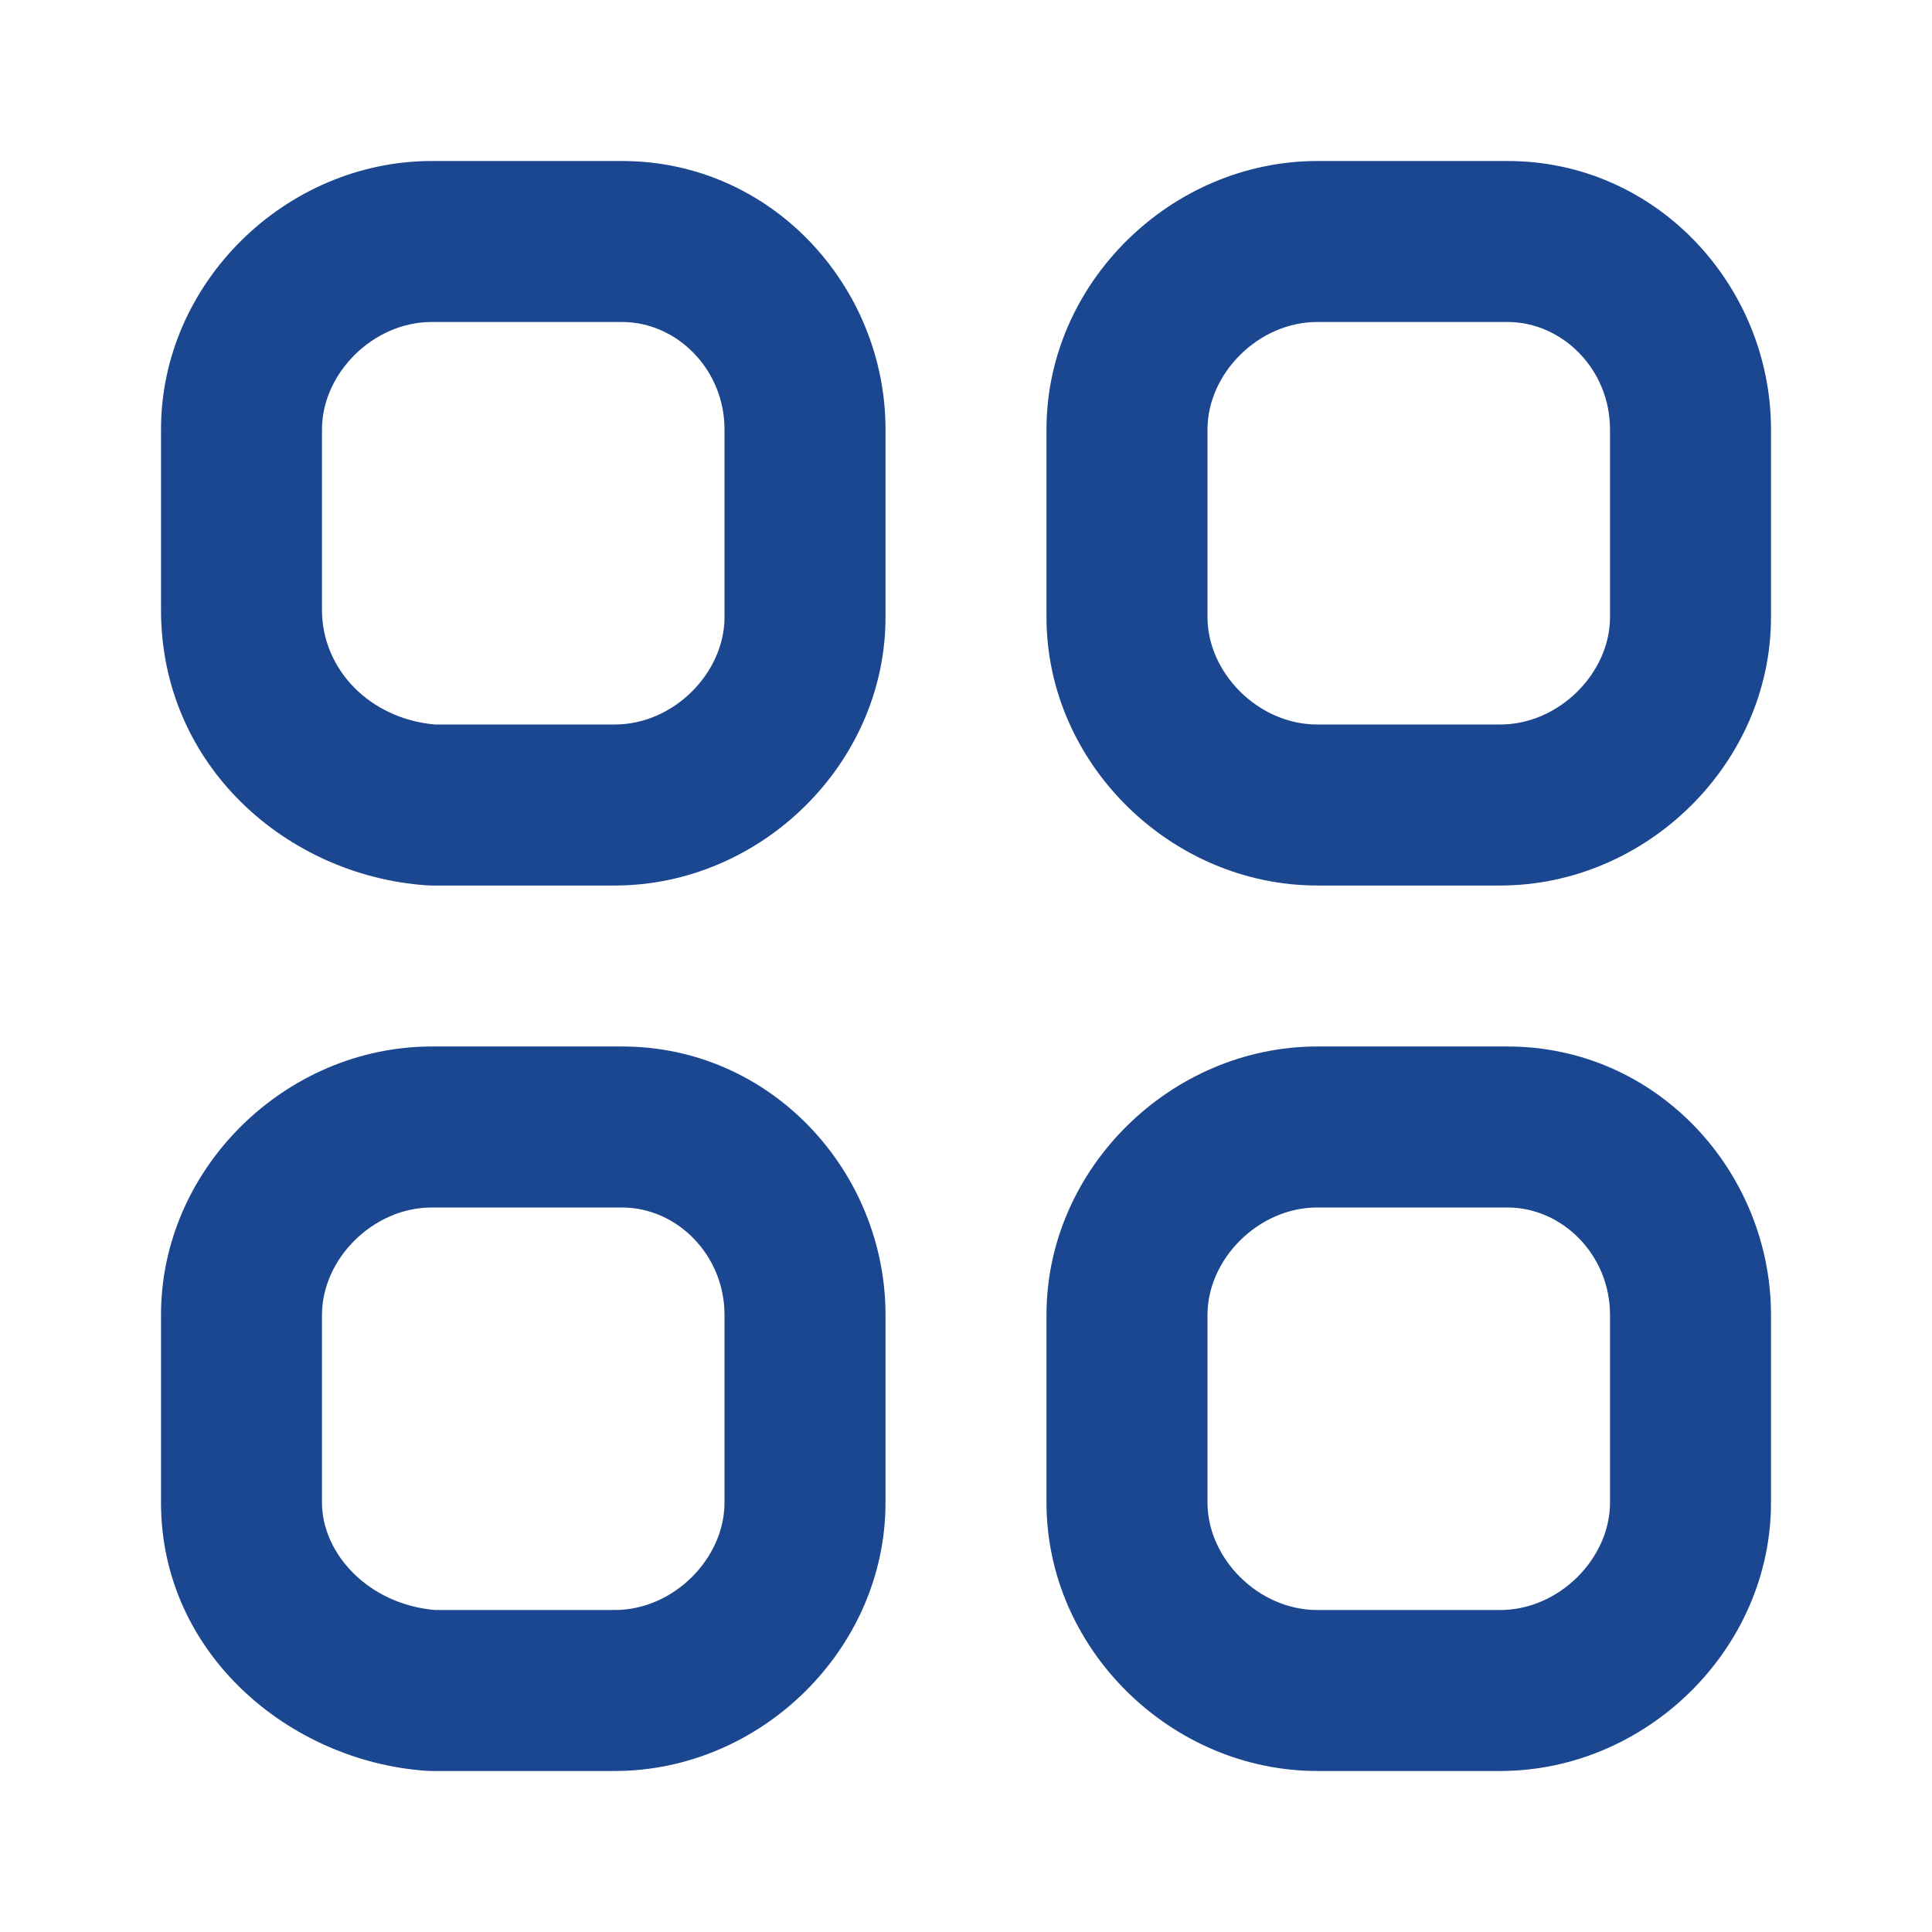 <svg width="53" height="53" viewBox="0 0 53 53" fill="none" xmlns="http://www.w3.org/2000/svg">
<path fill-rule="evenodd" clip-rule="evenodd" d="M11.845 8.833C10.227 8.833 8.833 10.25 8.833 11.778V16.732C8.833 18.361 10.141 19.717 11.931 19.875H16.864C18.482 19.875 19.875 18.459 19.875 16.931V11.778C19.875 10.136 18.571 8.833 17.064 8.833H11.845ZM4.417 11.778C4.417 7.757 7.841 4.417 11.845 4.417H17.064C21.179 4.417 24.292 7.87 24.292 11.778V16.931C24.292 20.952 20.867 24.292 16.864 24.292H11.845C11.793 24.292 11.741 24.29 11.689 24.286C7.893 24.018 4.417 21.028 4.417 16.732V11.778ZM36.136 8.833C34.518 8.833 33.125 10.25 33.125 11.778V16.931C33.125 18.459 34.518 19.875 36.136 19.875H41.155C42.773 19.875 44.167 18.459 44.167 16.931V11.778C44.167 10.136 42.862 8.833 41.356 8.833H36.136ZM28.708 11.778C28.708 7.757 32.133 4.417 36.136 4.417H41.356C45.471 4.417 48.583 7.87 48.583 11.778V16.931C48.583 20.952 45.159 24.292 41.155 24.292H36.136C32.133 24.292 28.708 20.952 28.708 16.931V11.778ZM11.845 33.125C10.227 33.125 8.833 34.541 8.833 36.069V41.222C8.833 42.606 10.087 44.005 11.931 44.167H16.864C18.482 44.167 19.875 42.75 19.875 41.222V36.069C19.875 34.428 18.571 33.125 17.064 33.125H11.845ZM4.417 36.069C4.417 32.048 7.841 28.708 11.845 28.708H17.064C21.179 28.708 24.292 32.162 24.292 36.069V41.222C24.292 45.243 20.867 48.583 16.864 48.583H11.845C11.793 48.583 11.741 48.581 11.689 48.578C7.949 48.314 4.417 45.371 4.417 41.222V36.069ZM36.136 33.125C34.518 33.125 33.125 34.541 33.125 36.069V41.222C33.125 42.75 34.518 44.167 36.136 44.167H41.155C42.773 44.167 44.167 42.75 44.167 41.222V36.069C44.167 34.428 42.862 33.125 41.356 33.125H36.136ZM28.708 36.069C28.708 32.048 32.133 28.708 36.136 28.708H41.356C45.471 28.708 48.583 32.162 48.583 36.069V41.222C48.583 45.243 45.159 48.583 41.155 48.583H36.136C32.133 48.583 28.708 45.243 28.708 41.222V36.069Z" fill="#1B4790"/>
</svg>
